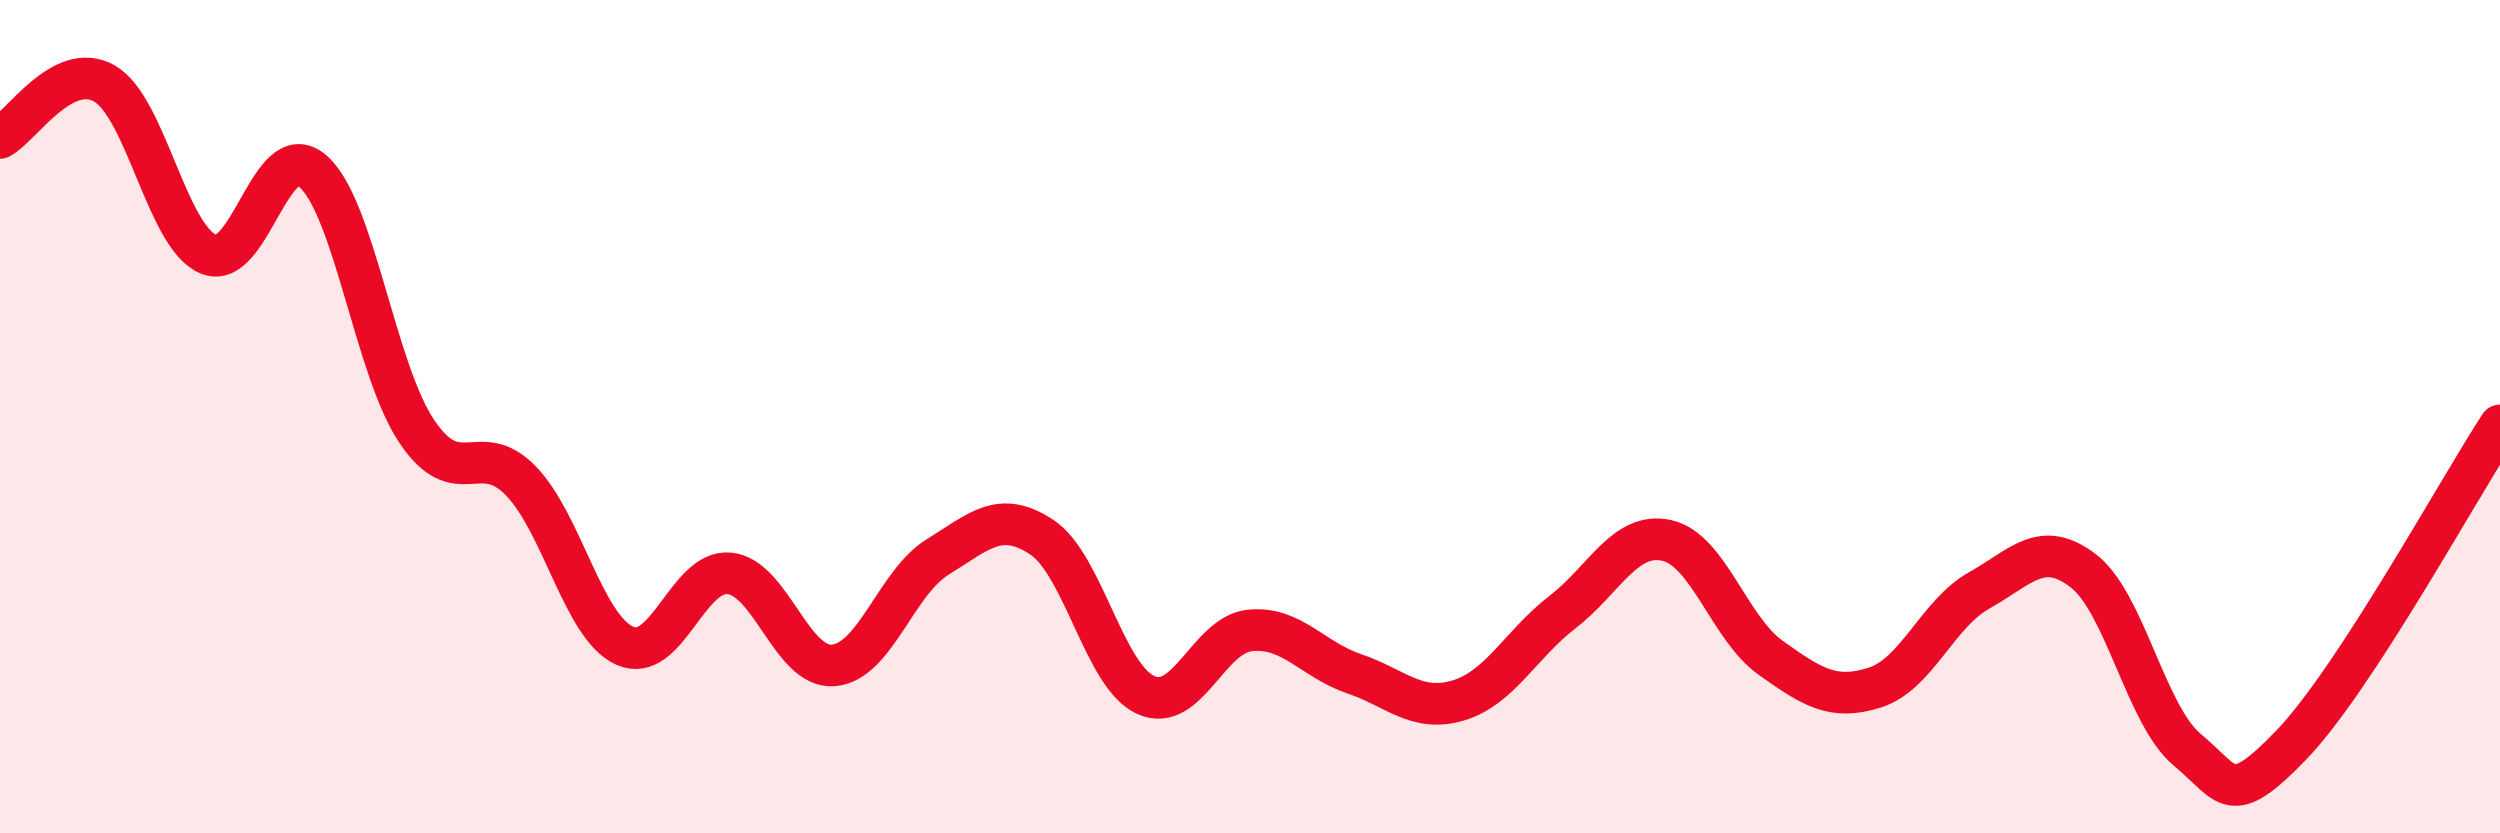 
    <svg width="60" height="20" viewBox="0 0 60 20" xmlns="http://www.w3.org/2000/svg">
      <path
        d="M 0,3.31 C 0.5,3.05 1.5,1.44 2.5,2 C 3.5,2.56 4,5.68 5,6.1 C 6,6.52 6.5,3.25 7.5,4.1 C 8.5,4.95 9,8.86 10,10.35 C 11,11.84 11.5,10.51 12.5,11.54 C 13.5,12.57 14,15.06 15,15.5 C 16,15.94 16.5,13.67 17.5,13.76 C 18.5,13.85 19,16.05 20,15.97 C 21,15.89 21.5,13.99 22.5,13.37 C 23.5,12.75 24,12.23 25,12.89 C 26,13.55 26.5,16.23 27.5,16.68 C 28.5,17.13 29,15.23 30,15.13 C 31,15.03 31.5,15.83 32.5,16.17 C 33.5,16.51 34,17.11 35,16.81 C 36,16.51 36.5,15.46 37.5,14.69 C 38.5,13.92 39,12.75 40,12.97 C 41,13.19 41.5,15.08 42.5,15.79 C 43.5,16.5 44,16.82 45,16.5 C 46,16.18 46.5,14.73 47.5,14.17 C 48.5,13.61 49,12.93 50,13.7 C 51,14.47 51.5,17.17 52.5,18 C 53.5,18.83 53.5,19.43 55,17.87 C 56.5,16.31 59,11.74 60,10.21L60 20L0 20Z"
        fill="#EB0A25"
        opacity="0.1"
        stroke-linecap="round"
        stroke-linejoin="round"
      />
      <path
        d="M 0,3.31 C 0.5,3.05 1.5,1.44 2.5,2 C 3.5,2.56 4,5.68 5,6.1 C 6,6.52 6.5,3.25 7.5,4.1 C 8.5,4.95 9,8.86 10,10.35 C 11,11.84 11.5,10.51 12.5,11.54 C 13.5,12.57 14,15.06 15,15.5 C 16,15.94 16.5,13.67 17.5,13.76 C 18.5,13.85 19,16.05 20,15.97 C 21,15.89 21.5,13.99 22.5,13.37 C 23.5,12.75 24,12.23 25,12.89 C 26,13.55 26.5,16.23 27.5,16.68 C 28.5,17.13 29,15.23 30,15.13 C 31,15.03 31.5,15.83 32.5,16.17 C 33.5,16.51 34,17.11 35,16.81 C 36,16.51 36.5,15.46 37.5,14.69 C 38.5,13.92 39,12.75 40,12.97 C 41,13.19 41.5,15.08 42.5,15.79 C 43.5,16.5 44,16.82 45,16.5 C 46,16.18 46.5,14.73 47.5,14.17 C 48.5,13.61 49,12.93 50,13.7 C 51,14.47 51.5,17.17 52.5,18 C 53.5,18.83 53.5,19.43 55,17.87 C 56.5,16.31 59,11.74 60,10.21"
        stroke="#EB0A25"
        stroke-width="1"
        fill="none"
        stroke-linecap="round"
        stroke-linejoin="round"
      />
    </svg>
  